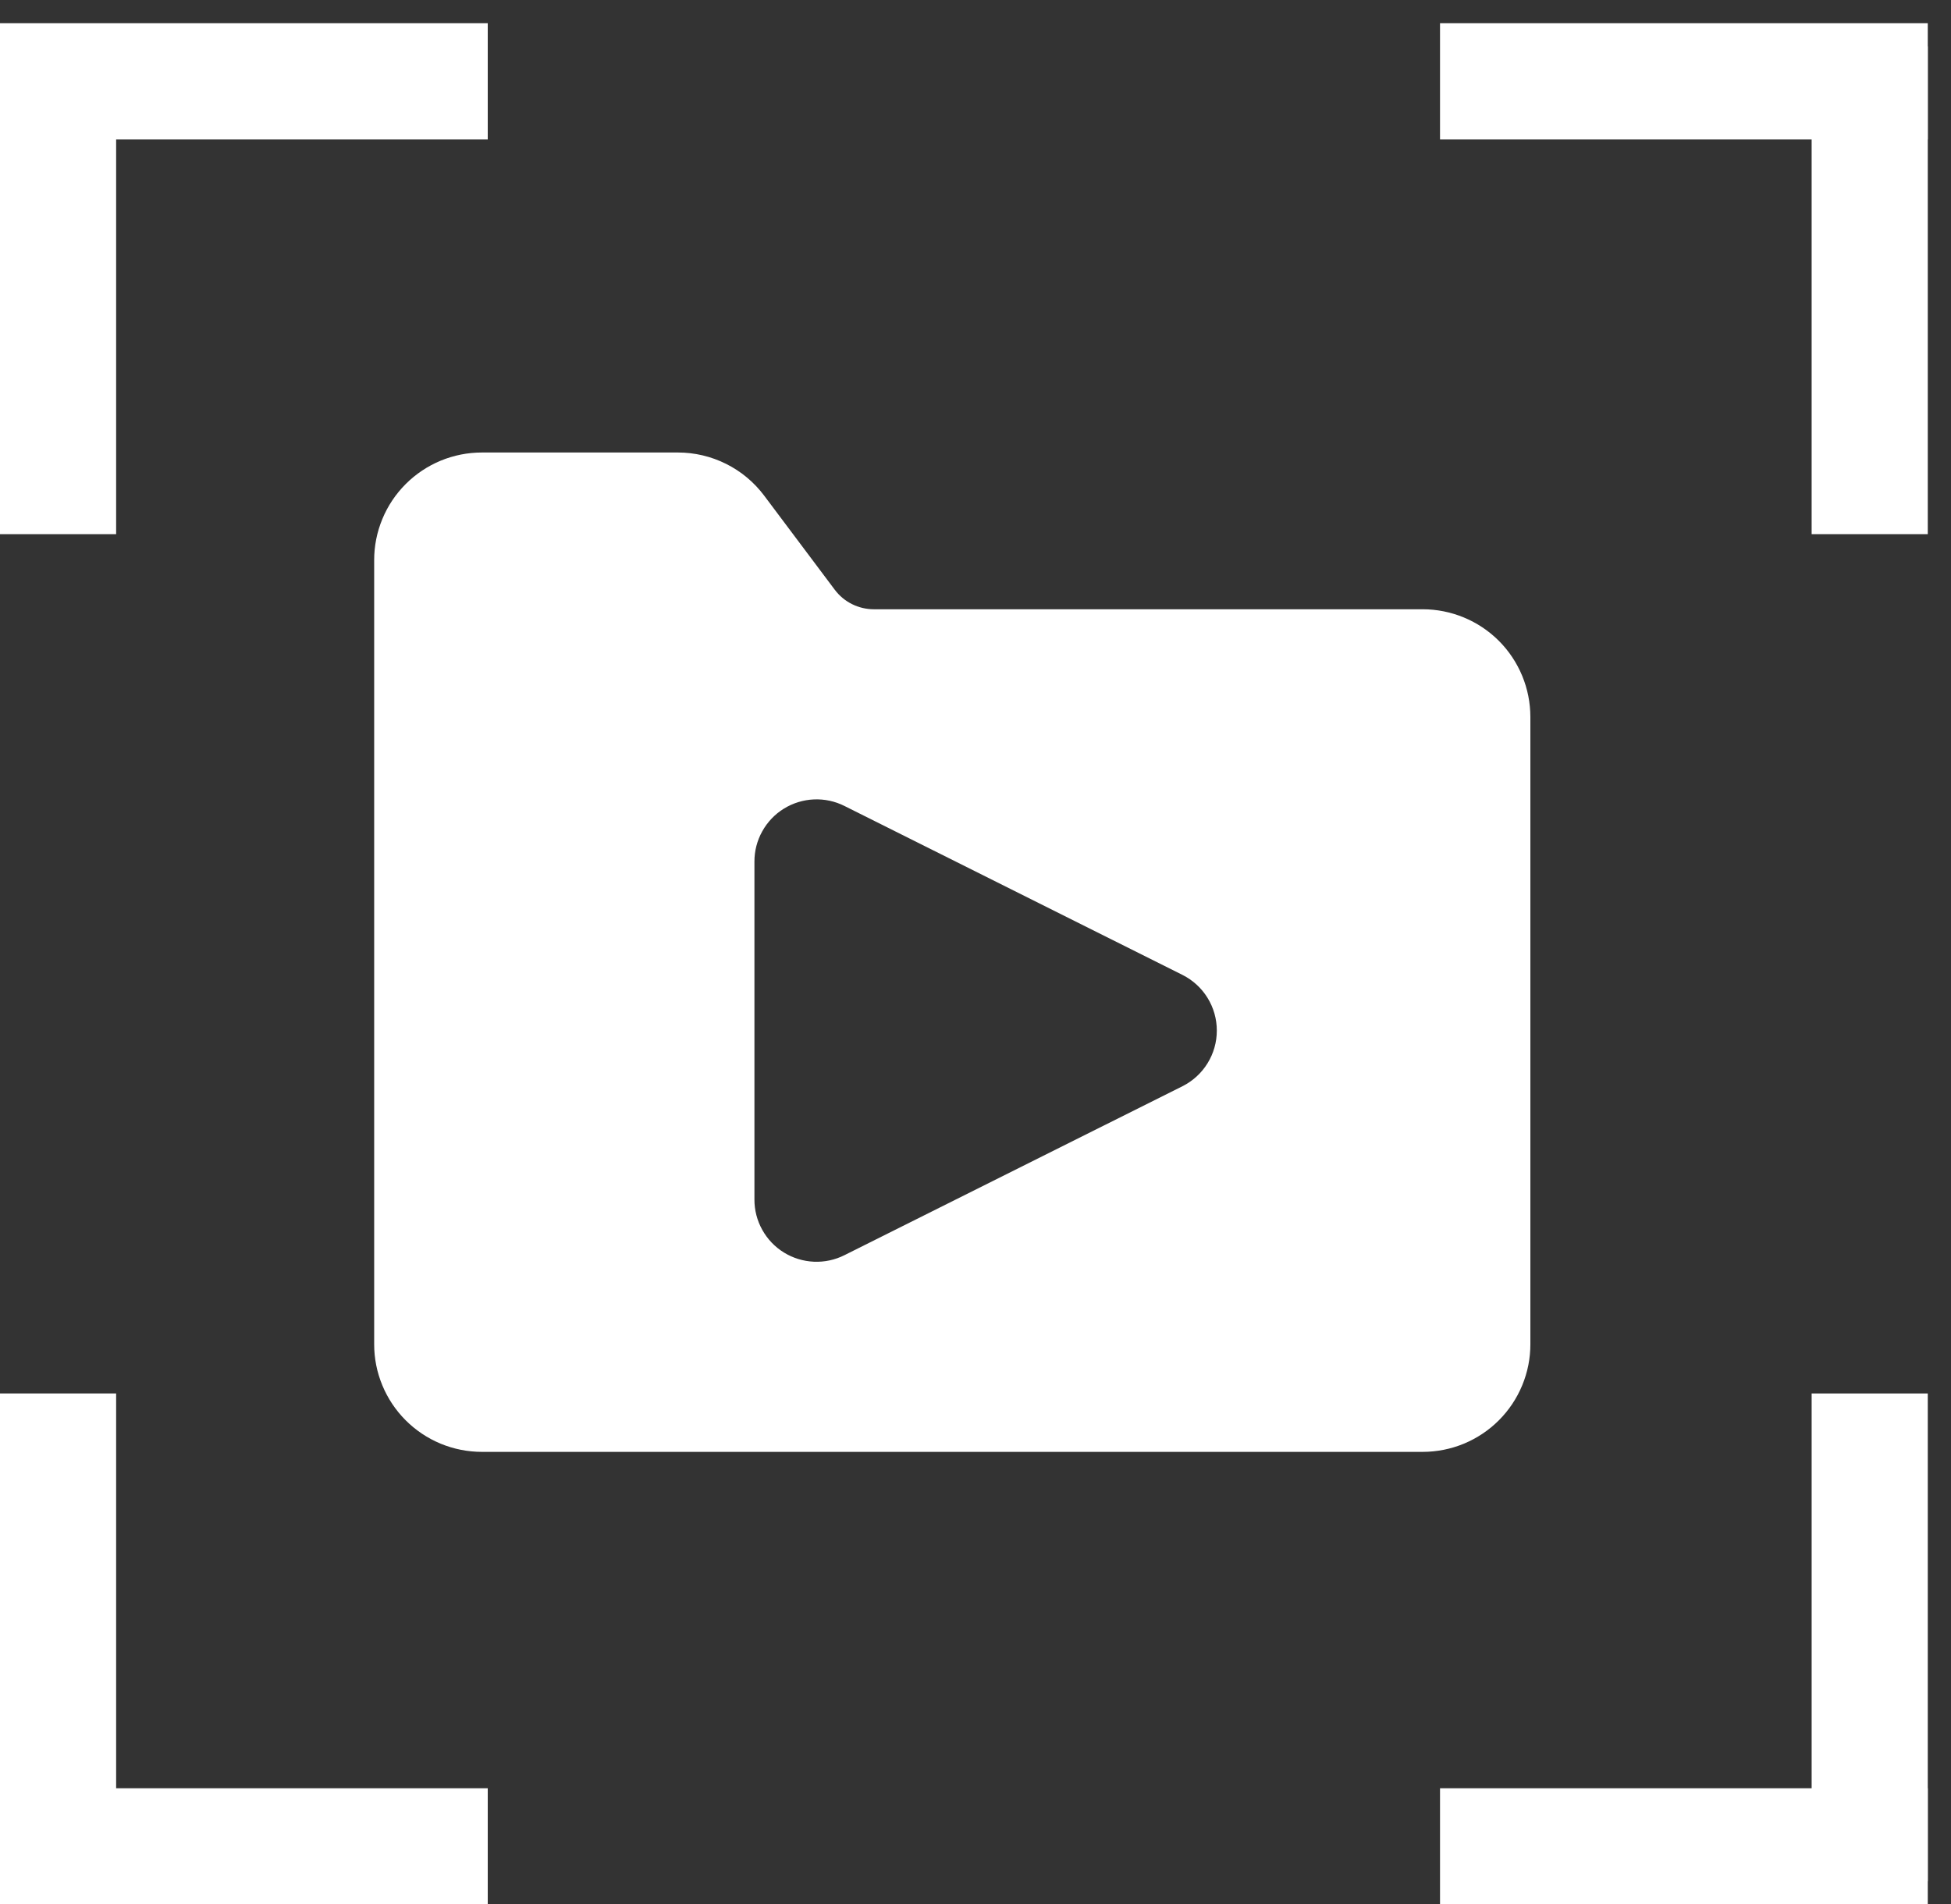 <svg width="42" height="41" viewBox="0 0 42 41" fill="none" xmlns="http://www.w3.org/2000/svg">
<rect x="0" y="0" width="42" height="41" fill="#333333" stroke="none"/>
<path d="M10.5 1.75H0" stroke="white" stroke-width="2.5"/>
<line y1="-1.25" x2="10.5" y2="-1.25" transform="matrix(4.37114e-08 1 1 -4.37114e-08 2.5 1)" stroke="white" stroke-width="2.5"/>
<path d="M31 1.75H41.5" stroke="white" stroke-width="2.5"/>
<line x1="40.25" y1="1" x2="40.25" y2="11.5" stroke="white" stroke-width="2.5"/>
<path d="M31 39.75H41.5" stroke="white" stroke-width="2.5"/>
<line y1="-1.25" x2="10.5" y2="-1.25" transform="matrix(-4.37114e-08 -1 -1 4.37114e-08 39 40.5)" stroke="white" stroke-width="2.5"/>
<path d="M10.5 39.75H0" stroke="white" stroke-width="2.5"/>
<line x1="1.25" y1="40.5" x2="1.25" y2="30" stroke="white" stroke-width="2.5"/>
<path d="M32.266 13.796C31.831 13.362 31.24 13.117 30.625 13.117H18.812C18.649 13.117 18.487 13.079 18.341 13.006C18.194 12.933 18.067 12.826 17.969 12.695L16.45 10.67C16.234 10.382 15.954 10.148 15.631 9.987C15.309 9.826 14.954 9.742 14.594 9.742H10.375C10.07 9.742 9.768 9.802 9.487 9.918C9.205 10.035 8.949 10.206 8.734 10.421C8.518 10.637 8.347 10.893 8.231 11.174C8.114 11.456 8.054 11.758 8.055 12.062V28.938C8.054 29.242 8.114 29.544 8.231 29.826C8.347 30.107 8.518 30.363 8.734 30.579C8.949 30.794 9.205 30.965 9.487 31.082C9.768 31.198 10.07 31.258 10.375 31.258H30.625C30.93 31.258 31.232 31.198 31.513 31.082C31.795 30.965 32.051 30.794 32.266 30.579C32.482 30.363 32.653 30.107 32.769 29.826C32.886 29.544 32.946 29.242 32.945 28.938V15.438C32.945 14.822 32.701 14.232 32.266 13.796ZM25.455 23.386L18.181 27.022C17.977 27.125 17.75 27.174 17.521 27.164C17.293 27.154 17.071 27.086 16.876 26.966C16.681 26.846 16.521 26.678 16.41 26.478C16.298 26.278 16.24 26.053 16.241 25.824V18.551C16.24 18.322 16.298 18.097 16.41 17.897C16.521 17.697 16.681 17.529 16.876 17.409C17.071 17.289 17.293 17.221 17.521 17.211C17.75 17.201 17.977 17.25 18.181 17.353L25.455 20.989C25.678 21.101 25.865 21.272 25.995 21.483C26.126 21.695 26.195 21.939 26.195 22.188C26.195 22.436 26.126 22.68 25.995 22.892C25.865 23.103 25.678 23.274 25.455 23.386Z" fill="white"/>
</svg>
